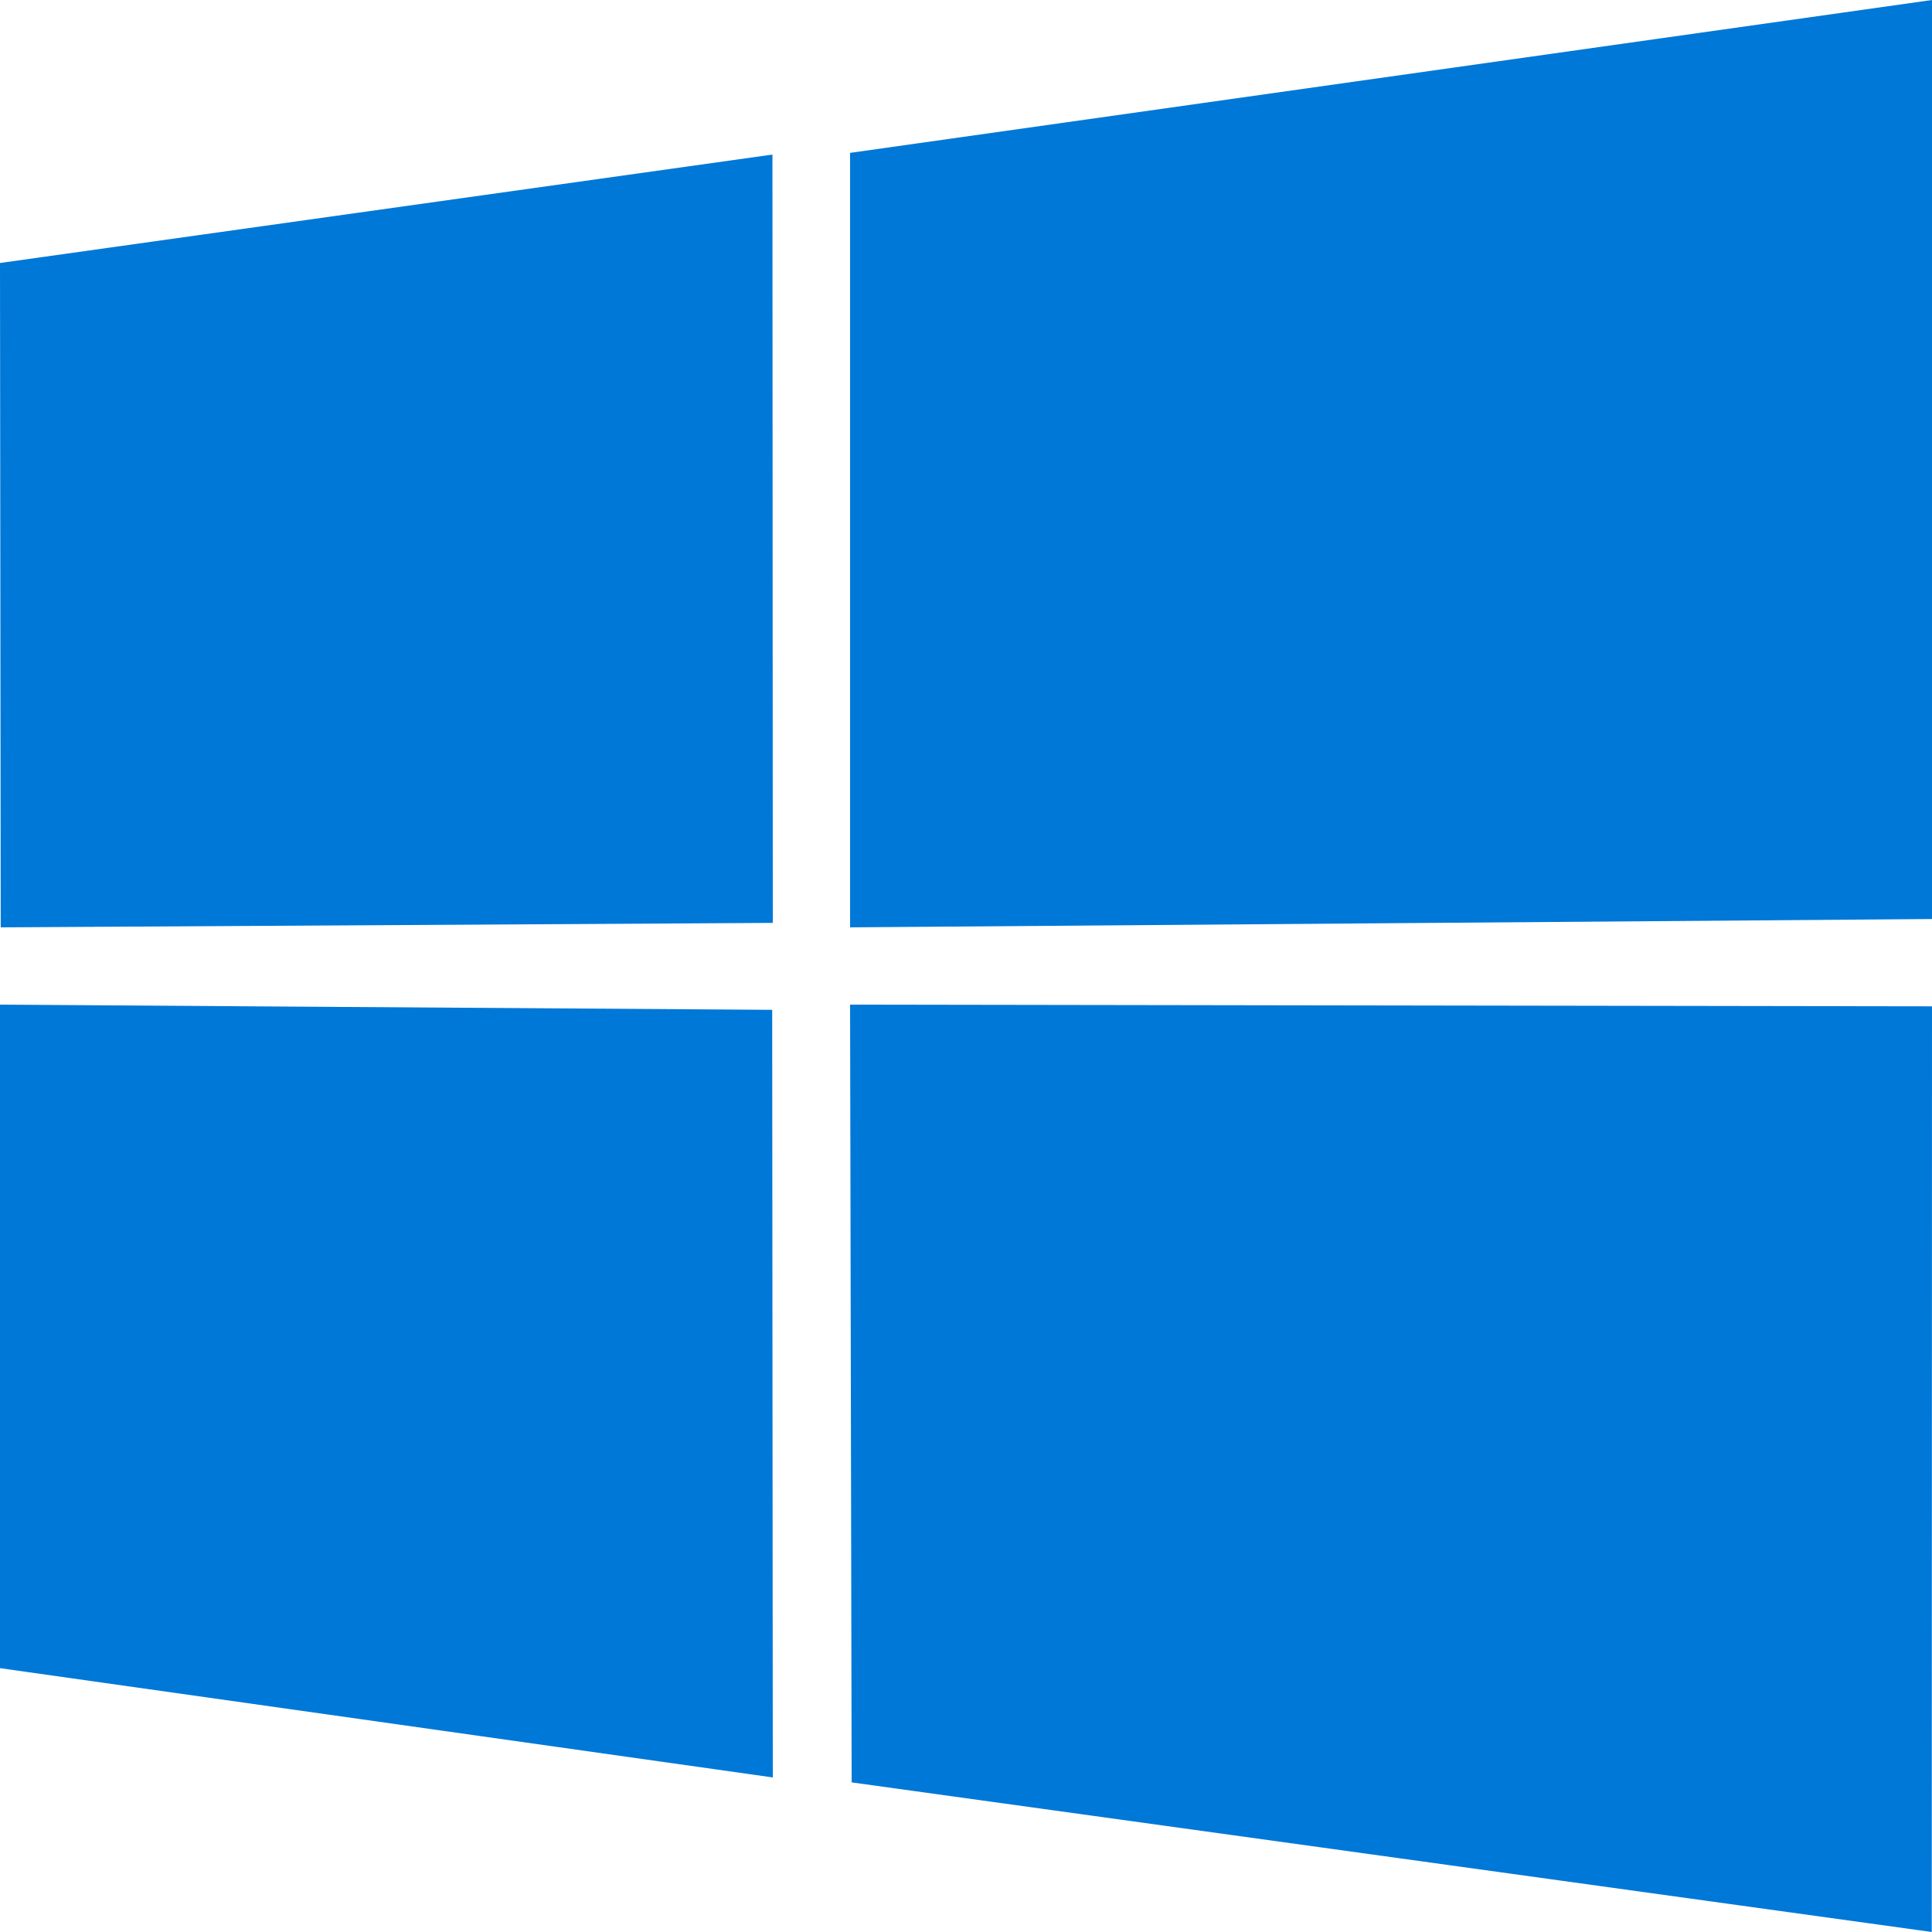 
<svg width="16px" height="16px" viewBox="0 0 16 16" version="1.1" xmlns="http://www.w3.org/2000/svg" xmlns:xlink="http://www.w3.org/1999/xlink">
    <g id="page-1" stroke="none" stroke-width="1" fill="none" fill-rule="evenodd">
        <g id="canvas" transform="translate(-305, -93)" fill-rule="nonzero">
            <g id="windows" transform="translate(305, 93)">
                <rect id="rect" fill="#000000" opacity="0" x="0" y="0" width="16" height="16"></rect>
                <path d="M0,2.178 L6.397,1.28 L6.4,7.643 L0.006,7.68 L0,2.178 Z M6.395,8.363 L6.4,14.72 L0,13.815 L0,8.32 L6.395,8.363 Z M7.04,1.266 L16,0 L16,7.611 L7.04,7.68 L7.04,1.266 Z M16,8.333 L15.998,16 L7.053,14.761 L7.04,8.32 L16,8.334 L16,8.333 Z" id="形状" fill="#0078D7"></path>
            </g>
        </g>
    </g>
</svg>